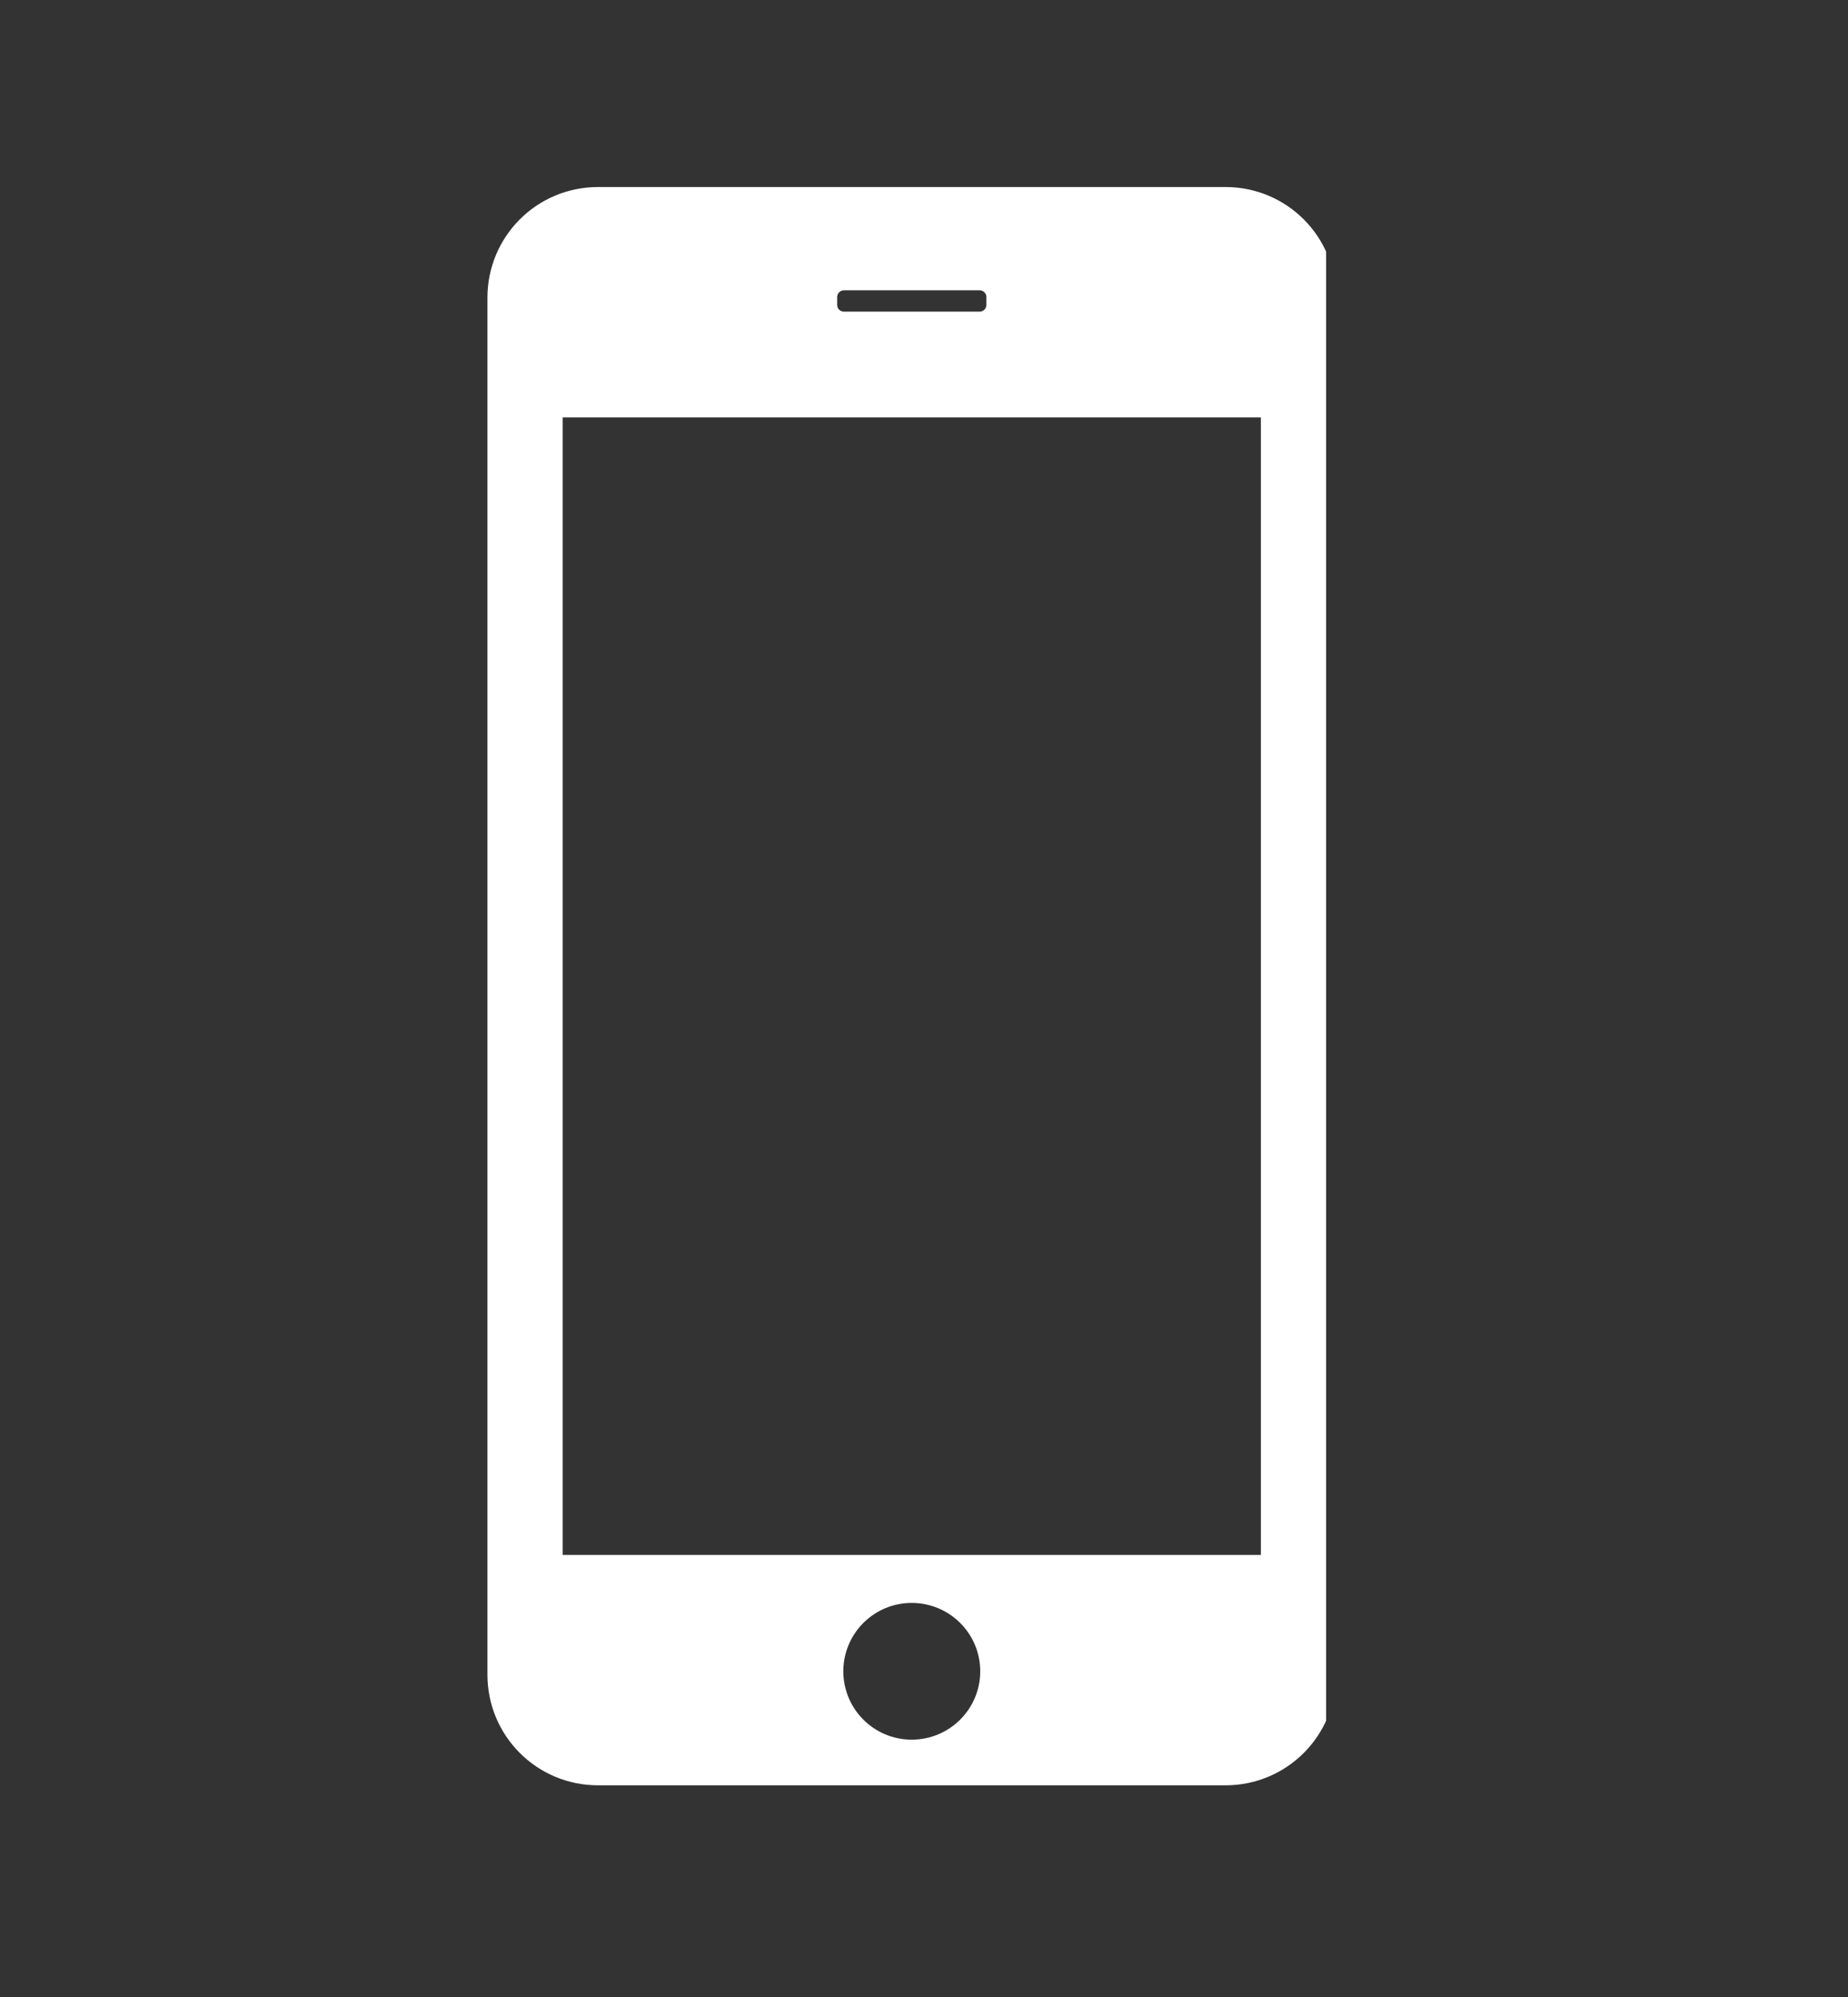 <?xml version="1.0" encoding="UTF-8"?> <svg xmlns="http://www.w3.org/2000/svg" xmlns:xlink="http://www.w3.org/1999/xlink" width="50" zoomAndPan="magnify" viewBox="0 0 37.5 40.5" height="54" preserveAspectRatio="xMidYMid meet" version="1.0"><rect x="0" y="0" width="37.5" height="40.5" fill="#333333" stroke="none"/><defs><clipPath id="edddecd7c7"><path d="M 9.887 3.719 L 26.91 3.719 L 26.91 36.285 L 9.887 36.285 Z M 9.887 3.719 " clip-rule="nonzero"></path></clipPath></defs><g clip-path="url(#edddecd7c7)"><path fill="#ffffff" d="M 12.137 3.793 C 10.891 3.793 9.891 4.797 9.891 6.039 L 9.891 33.961 C 9.891 35.203 10.891 36.207 12.137 36.207 L 24.867 36.207 C 26.113 36.207 27.113 35.203 27.113 33.961 L 27.113 6.039 C 27.113 4.797 26.113 3.793 24.867 3.793 Z M 17.125 5.887 L 19.879 5.887 C 19.953 5.887 20.016 5.949 20.016 6.023 L 20.016 6.184 C 20.016 6.262 19.953 6.32 19.879 6.32 L 17.125 6.32 C 17.051 6.32 16.988 6.262 16.988 6.184 L 16.988 6.023 C 16.988 5.949 17.051 5.887 17.125 5.887 Z M 11.418 8.465 L 25.586 8.465 L 25.586 31.535 L 11.418 31.535 Z M 18.5 32.508 C 19.27 32.508 19.891 33.129 19.891 33.895 C 19.891 34.66 19.27 35.281 18.5 35.281 C 17.734 35.281 17.113 34.66 17.113 33.895 C 17.113 33.129 17.734 32.508 18.5 32.508 Z M 18.5 32.508 " fill-opacity="1" fill-rule="nonzero"></path></g></svg> 